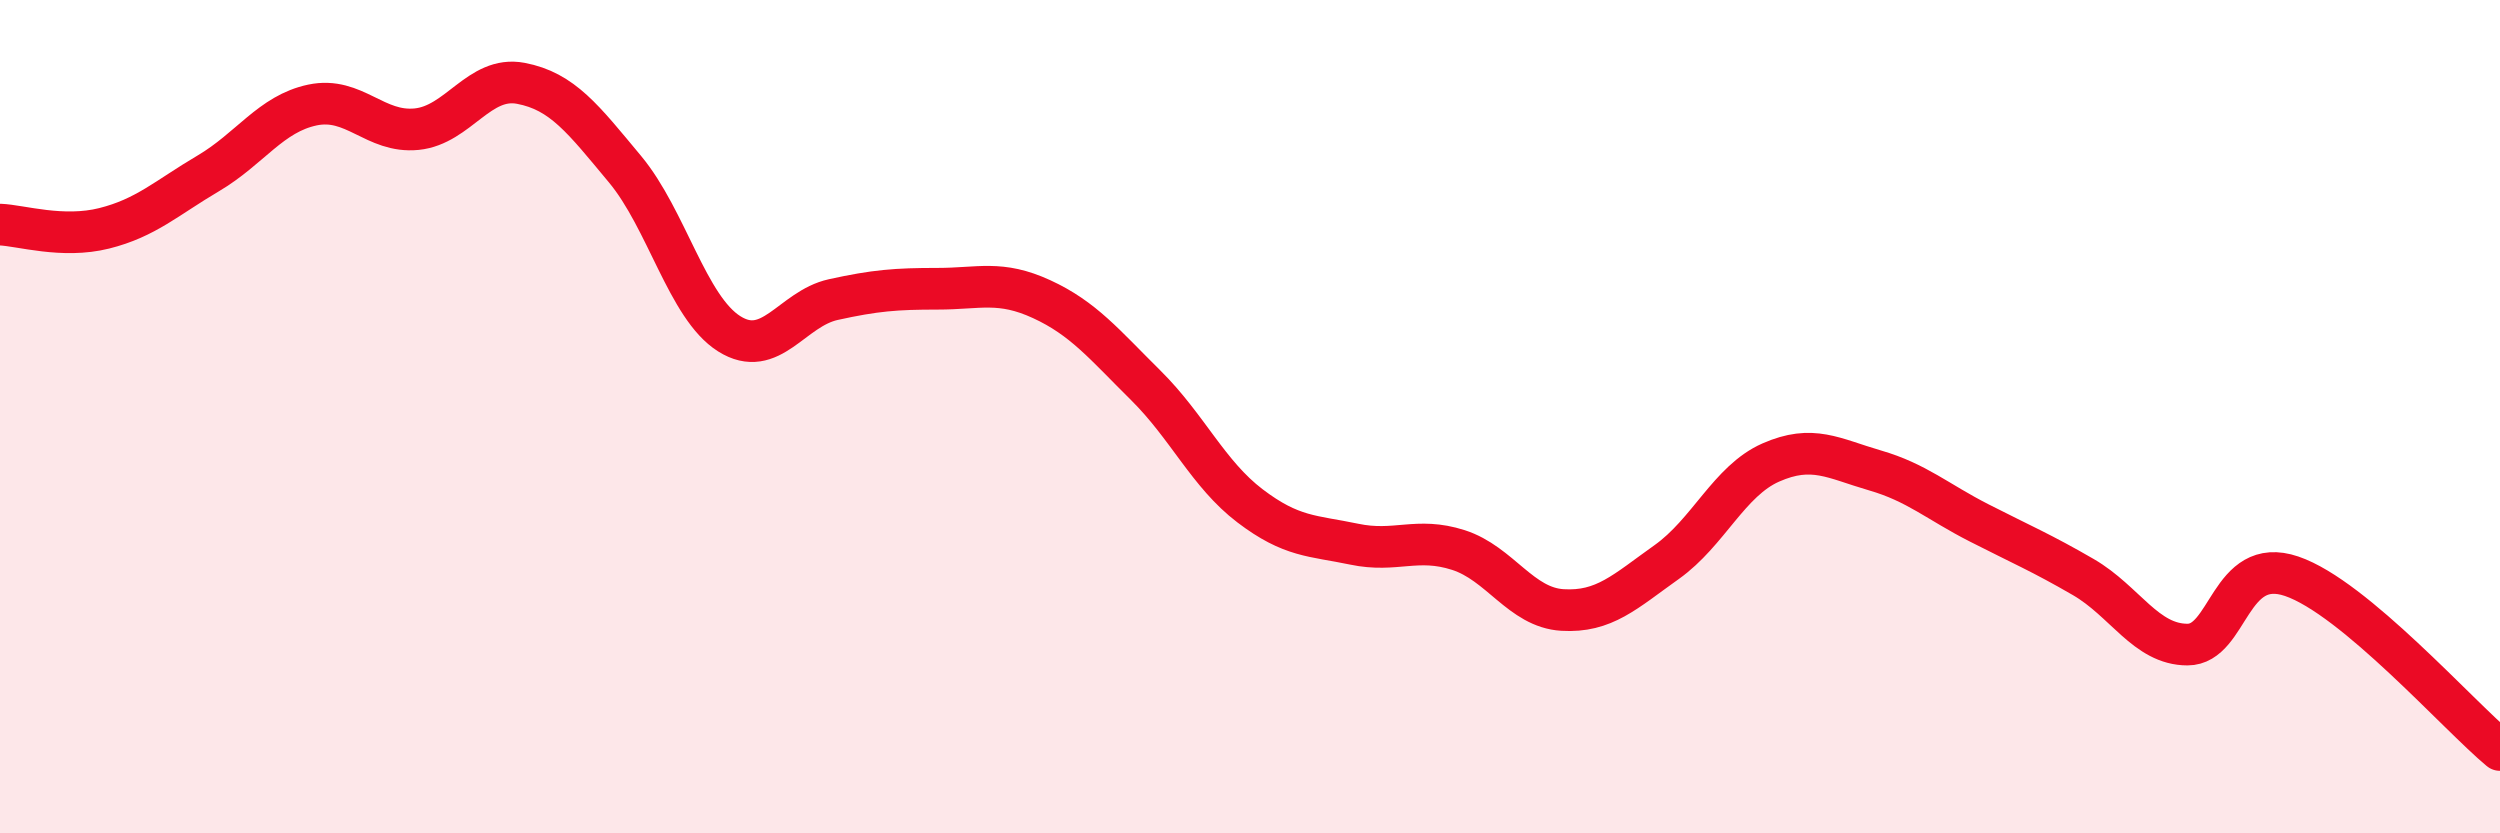 
    <svg width="60" height="20" viewBox="0 0 60 20" xmlns="http://www.w3.org/2000/svg">
      <path
        d="M 0,5.39 C 0.5,5.41 1.5,5.73 2.5,5.48 C 3.5,5.23 4,4.75 5,4.16 C 6,3.57 6.5,2.73 7.5,2.52 C 8.5,2.31 9,3.2 10,3.1 C 11,3 11.5,1.81 12.5,2 C 13.5,2.19 14,2.86 15,4.06 C 16,5.26 16.5,7.38 17.5,8.01 C 18.5,8.64 19,7.41 20,7.19 C 21,6.97 21.5,6.93 22.5,6.93 C 23.5,6.93 24,6.72 25,7.18 C 26,7.64 26.5,8.26 27.5,9.25 C 28.5,10.24 29,11.38 30,12.14 C 31,12.9 31.5,12.85 32.5,13.06 C 33.5,13.27 34,12.88 35,13.2 C 36,13.52 36.5,14.58 37.5,14.64 C 38.5,14.7 39,14.2 40,13.49 C 41,12.78 41.5,11.54 42.5,11.1 C 43.5,10.66 44,11 45,11.29 C 46,11.58 46.5,12.04 47.5,12.55 C 48.5,13.06 49,13.27 50,13.85 C 51,14.43 51.5,15.47 52.5,15.47 C 53.5,15.47 53.5,13.32 55,13.83 C 56.5,14.34 59,17.17 60,18L60 20L0 20Z"
        fill="#EB0A25"
        opacity="0.1"
        stroke-linecap="round"
        stroke-linejoin="round"
      />
      <path
        d="M 0,5.39 C 0.5,5.41 1.5,5.73 2.5,5.48 C 3.5,5.23 4,4.75 5,4.16 C 6,3.57 6.5,2.73 7.5,2.52 C 8.5,2.31 9,3.2 10,3.1 C 11,3 11.5,1.81 12.5,2 C 13.5,2.19 14,2.86 15,4.06 C 16,5.26 16.5,7.38 17.5,8.01 C 18.5,8.64 19,7.41 20,7.19 C 21,6.97 21.5,6.93 22.5,6.93 C 23.5,6.93 24,6.72 25,7.18 C 26,7.64 26.5,8.26 27.5,9.25 C 28.5,10.24 29,11.38 30,12.14 C 31,12.9 31.5,12.85 32.5,13.06 C 33.5,13.27 34,12.88 35,13.2 C 36,13.52 36.5,14.58 37.5,14.64 C 38.5,14.7 39,14.2 40,13.49 C 41,12.78 41.5,11.54 42.5,11.1 C 43.5,10.66 44,11 45,11.29 C 46,11.58 46.5,12.04 47.5,12.55 C 48.5,13.06 49,13.27 50,13.85 C 51,14.43 51.5,15.47 52.5,15.47 C 53.5,15.47 53.5,13.32 55,13.83 C 56.5,14.34 59,17.17 60,18"
        stroke="#EB0A25"
        stroke-width="1"
        fill="none"
        stroke-linecap="round"
        stroke-linejoin="round"
      />
    </svg>
  